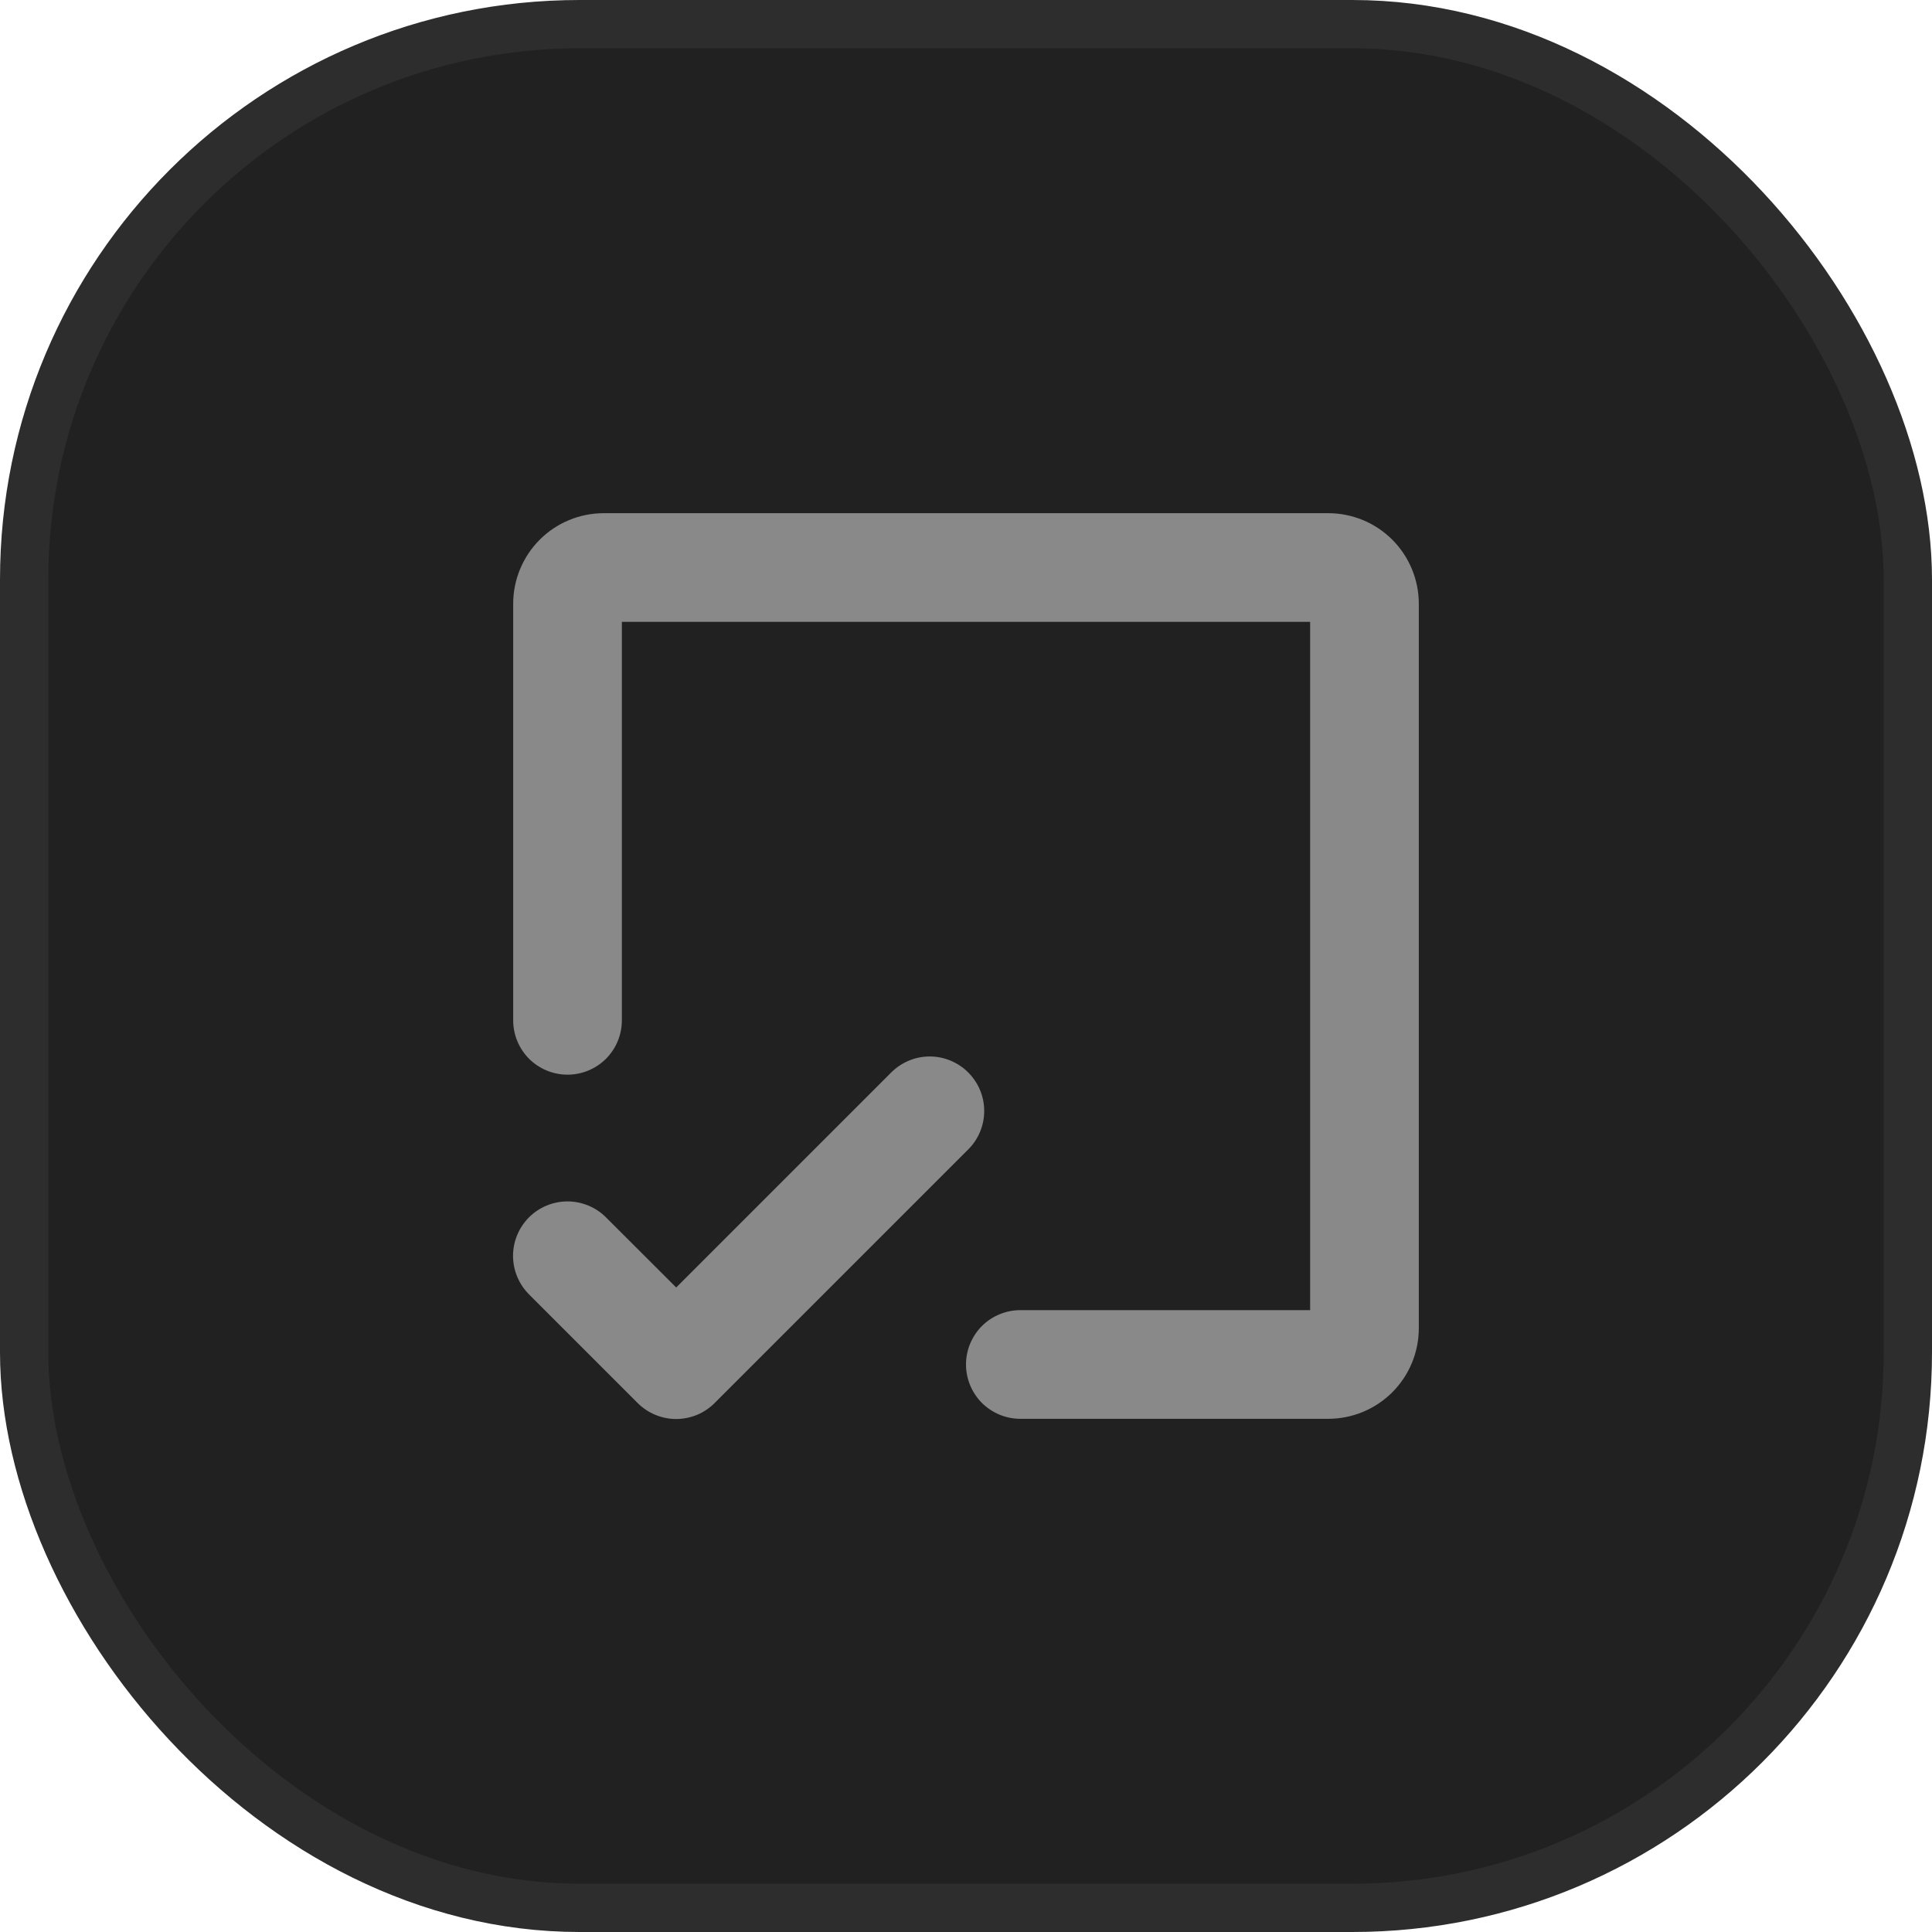 <svg width="40" height="40" viewBox="0 0 40 40" fill="none" xmlns="http://www.w3.org/2000/svg">
<rect x="0.5" y="0.5" width="39" height="39" rx="11.5" fill="#212121"/>
<rect x="0.5" y="0.5" width="39" height="39" rx="11.5" stroke="#2D2D2D"/>
<path d="M29.375 12.5V27.5C29.375 27.997 29.177 28.474 28.826 28.826C28.474 29.177 27.997 29.375 27.5 29.375H21.125C20.827 29.375 20.541 29.256 20.329 29.046C20.119 28.834 20 28.548 20 28.25C20 27.952 20.119 27.666 20.329 27.454C20.541 27.244 20.827 27.125 21.125 27.125H27.125V12.875H12.875V21.125C12.875 21.423 12.757 21.709 12.546 21.921C12.335 22.131 12.048 22.25 11.75 22.25C11.452 22.25 11.165 22.131 10.954 21.921C10.743 21.709 10.625 21.423 10.625 21.125V12.5C10.625 12.003 10.823 11.526 11.174 11.174C11.526 10.822 12.003 10.625 12.5 10.625H27.5C27.997 10.625 28.474 10.822 28.826 11.174C29.177 11.526 29.375 12.003 29.375 12.5ZM20.046 22.204C19.941 22.099 19.817 22.016 19.68 21.959C19.544 21.902 19.397 21.873 19.249 21.873C19.101 21.873 18.954 21.902 18.818 21.959C18.681 22.016 18.557 22.099 18.452 22.204L14 26.656L12.546 25.204C12.441 25.099 12.317 25.016 12.18 24.96C12.044 24.903 11.897 24.874 11.749 24.874C11.601 24.874 11.454 24.903 11.318 24.96C11.181 25.016 11.057 25.099 10.952 25.204C10.848 25.309 10.764 25.433 10.708 25.57C10.651 25.706 10.622 25.853 10.622 26.001C10.622 26.149 10.651 26.296 10.708 26.432C10.764 26.569 10.848 26.693 10.952 26.798L13.202 29.048C13.307 29.153 13.431 29.236 13.568 29.293C13.704 29.349 13.851 29.379 13.999 29.379C14.147 29.379 14.294 29.349 14.431 29.293C14.567 29.236 14.691 29.153 14.796 29.048L20.046 23.798C20.151 23.693 20.234 23.569 20.291 23.432C20.348 23.296 20.377 23.149 20.377 23.001C20.377 22.853 20.348 22.706 20.291 22.57C20.234 22.433 20.151 22.309 20.046 22.204Z" fill="#898989"/>
</svg>
